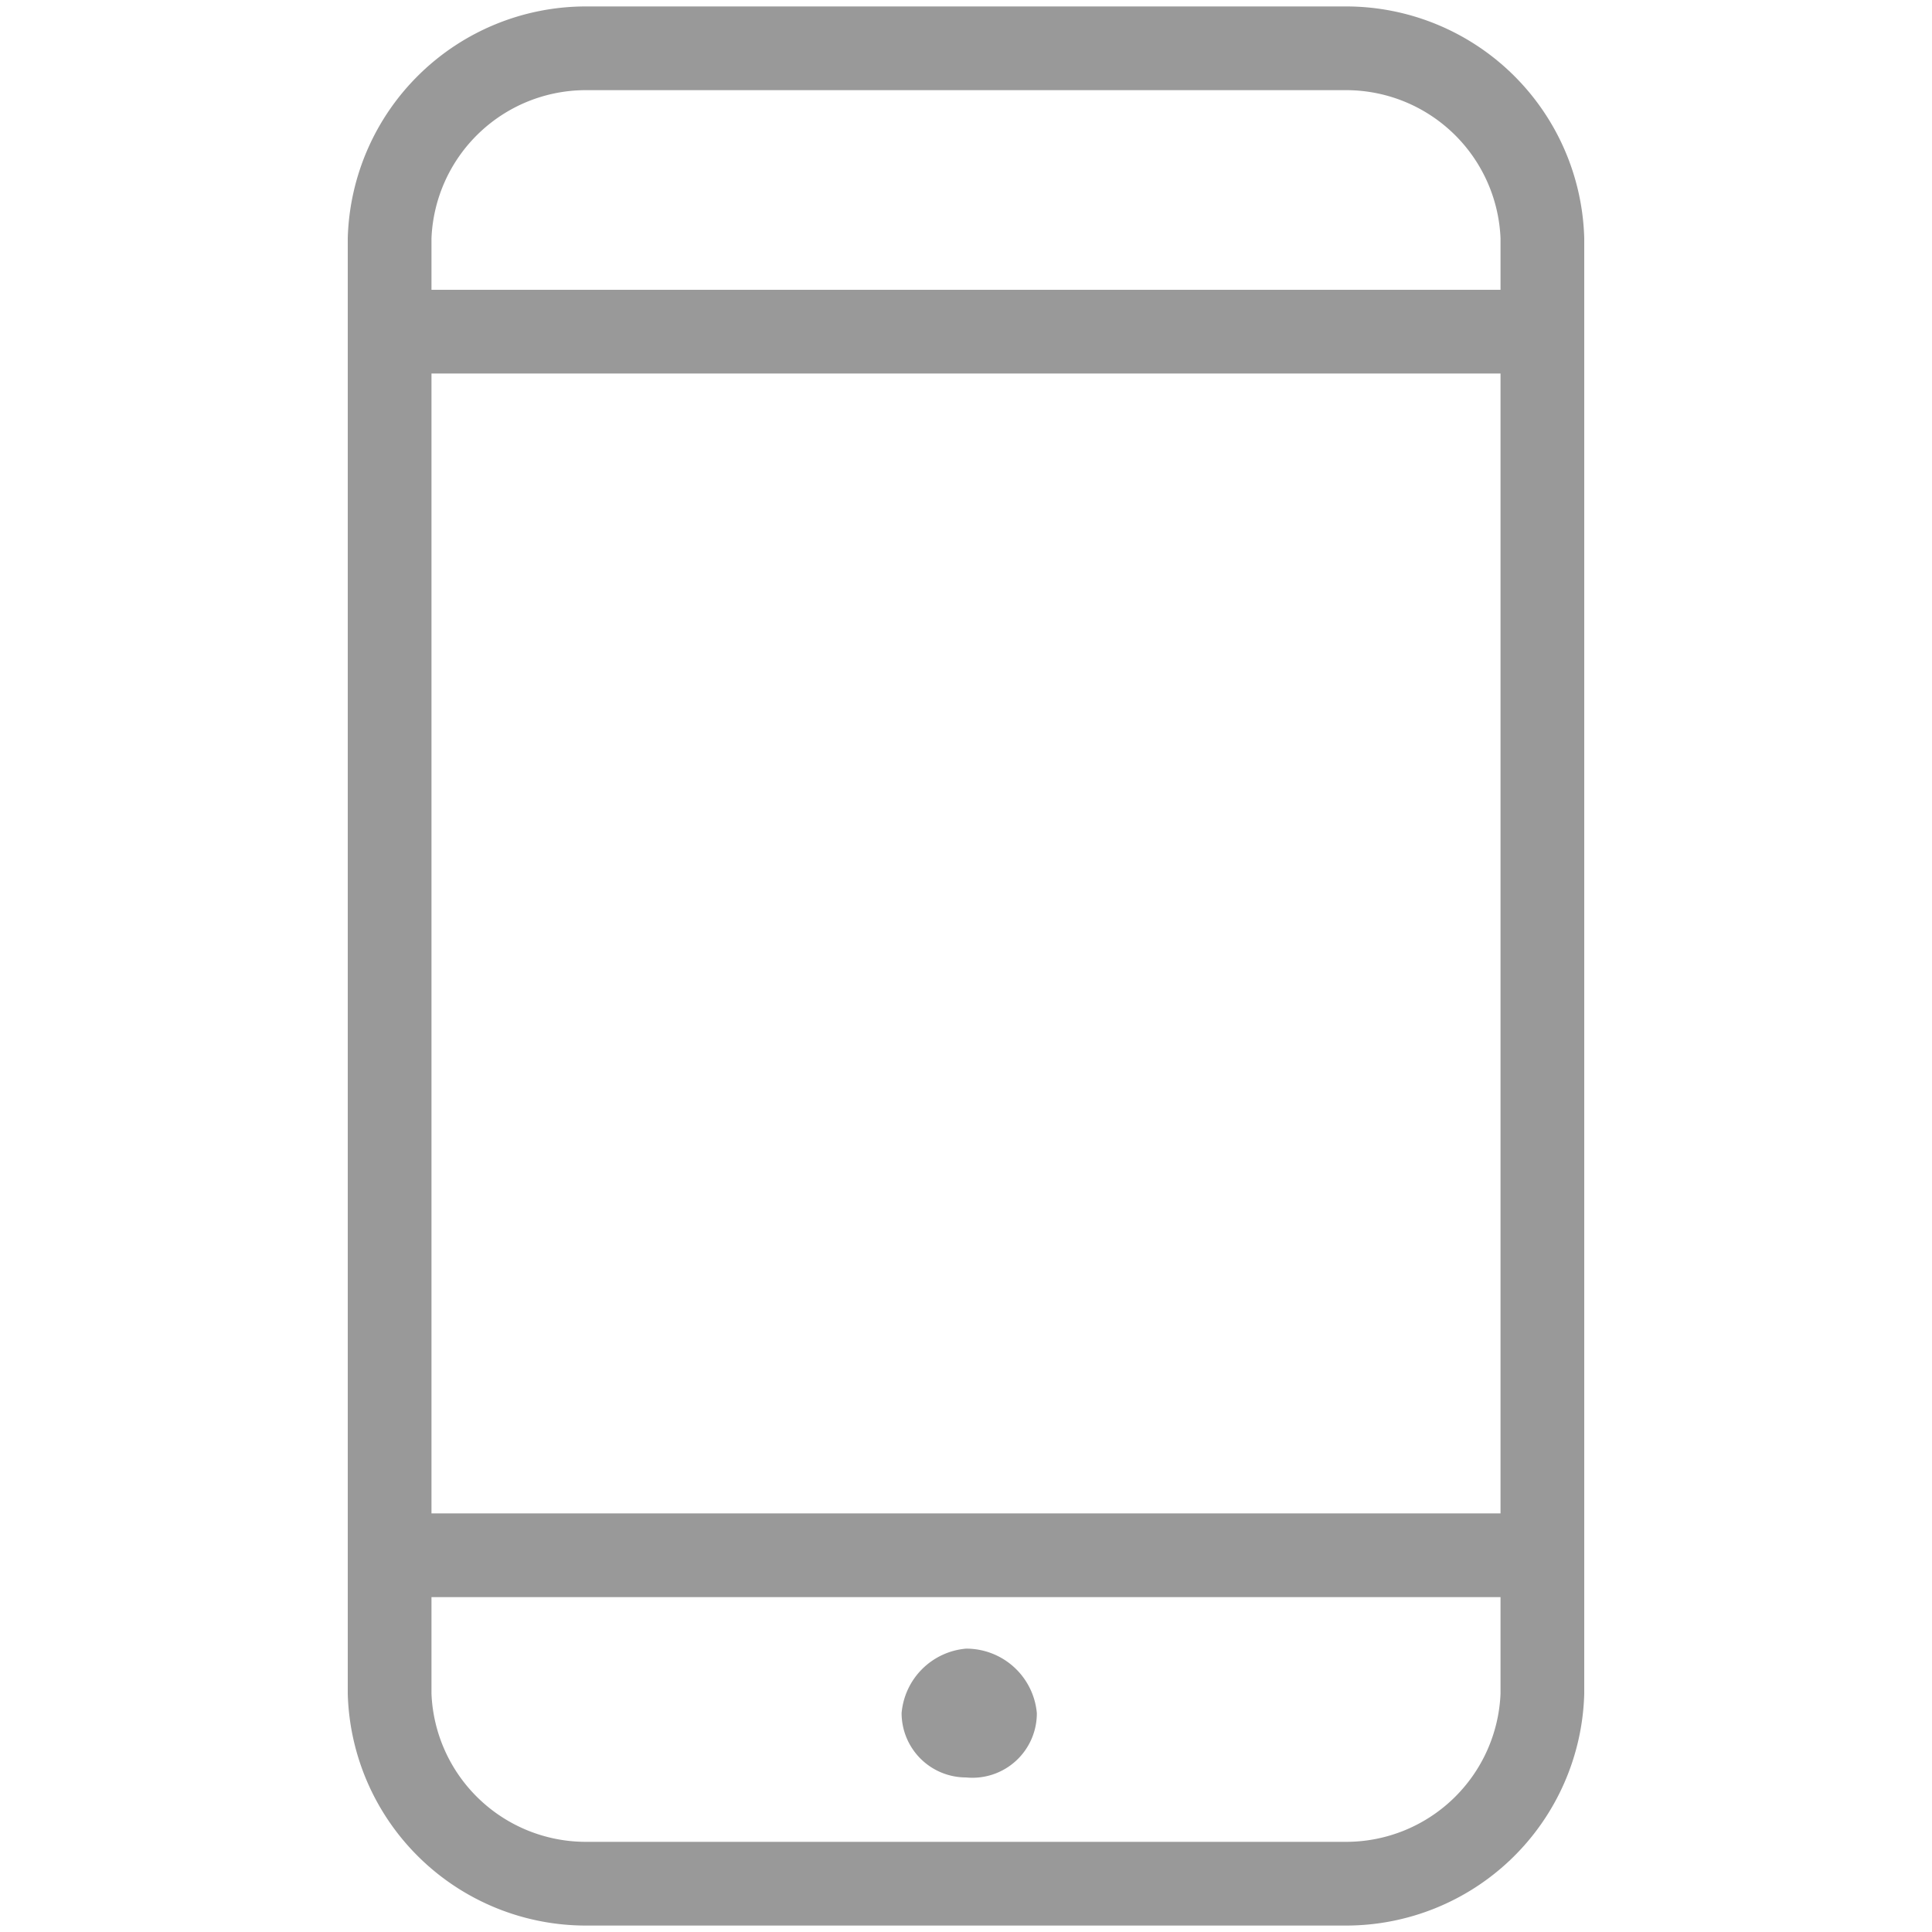 <svg id="图层_1" data-name="图层 1" xmlns="http://www.w3.org/2000/svg" viewBox="0 0 30 30"><defs><style>.cls-1{fill:#999;}</style></defs><title>通讯产品</title><path class="cls-1" d="M24.6,3.7A3.7,3.7,0,0,0,20.9.1H9.1A3.7,3.7,0,0,0,5.4,3.7V26.3a3.7,3.7,0,0,0,3.7,3.6H20.9a3.7,3.7,0,0,0,3.7-3.6ZM6.7,5.8H23.3V23.5H6.7ZM9.1,1.4H20.9a2.4,2.4,0,0,1,2.4,2.3v.8H6.7V3.7A2.4,2.4,0,0,1,9.1,1.4ZM20.9,28.6H9.1a2.4,2.4,0,0,1-2.4-2.3V24.8H23.3v1.5a2.4,2.4,0,0,1-2.4,2.3Zm0,0"/><path class="cls-1" d="M15,25.6a1.1,1.1,0,0,0-1,1,1,1,0,0,0,1,1,1,1,0,0,0,1.1-1,1.1,1.1,0,0,0-1.1-1Zm0,0"/></svg>